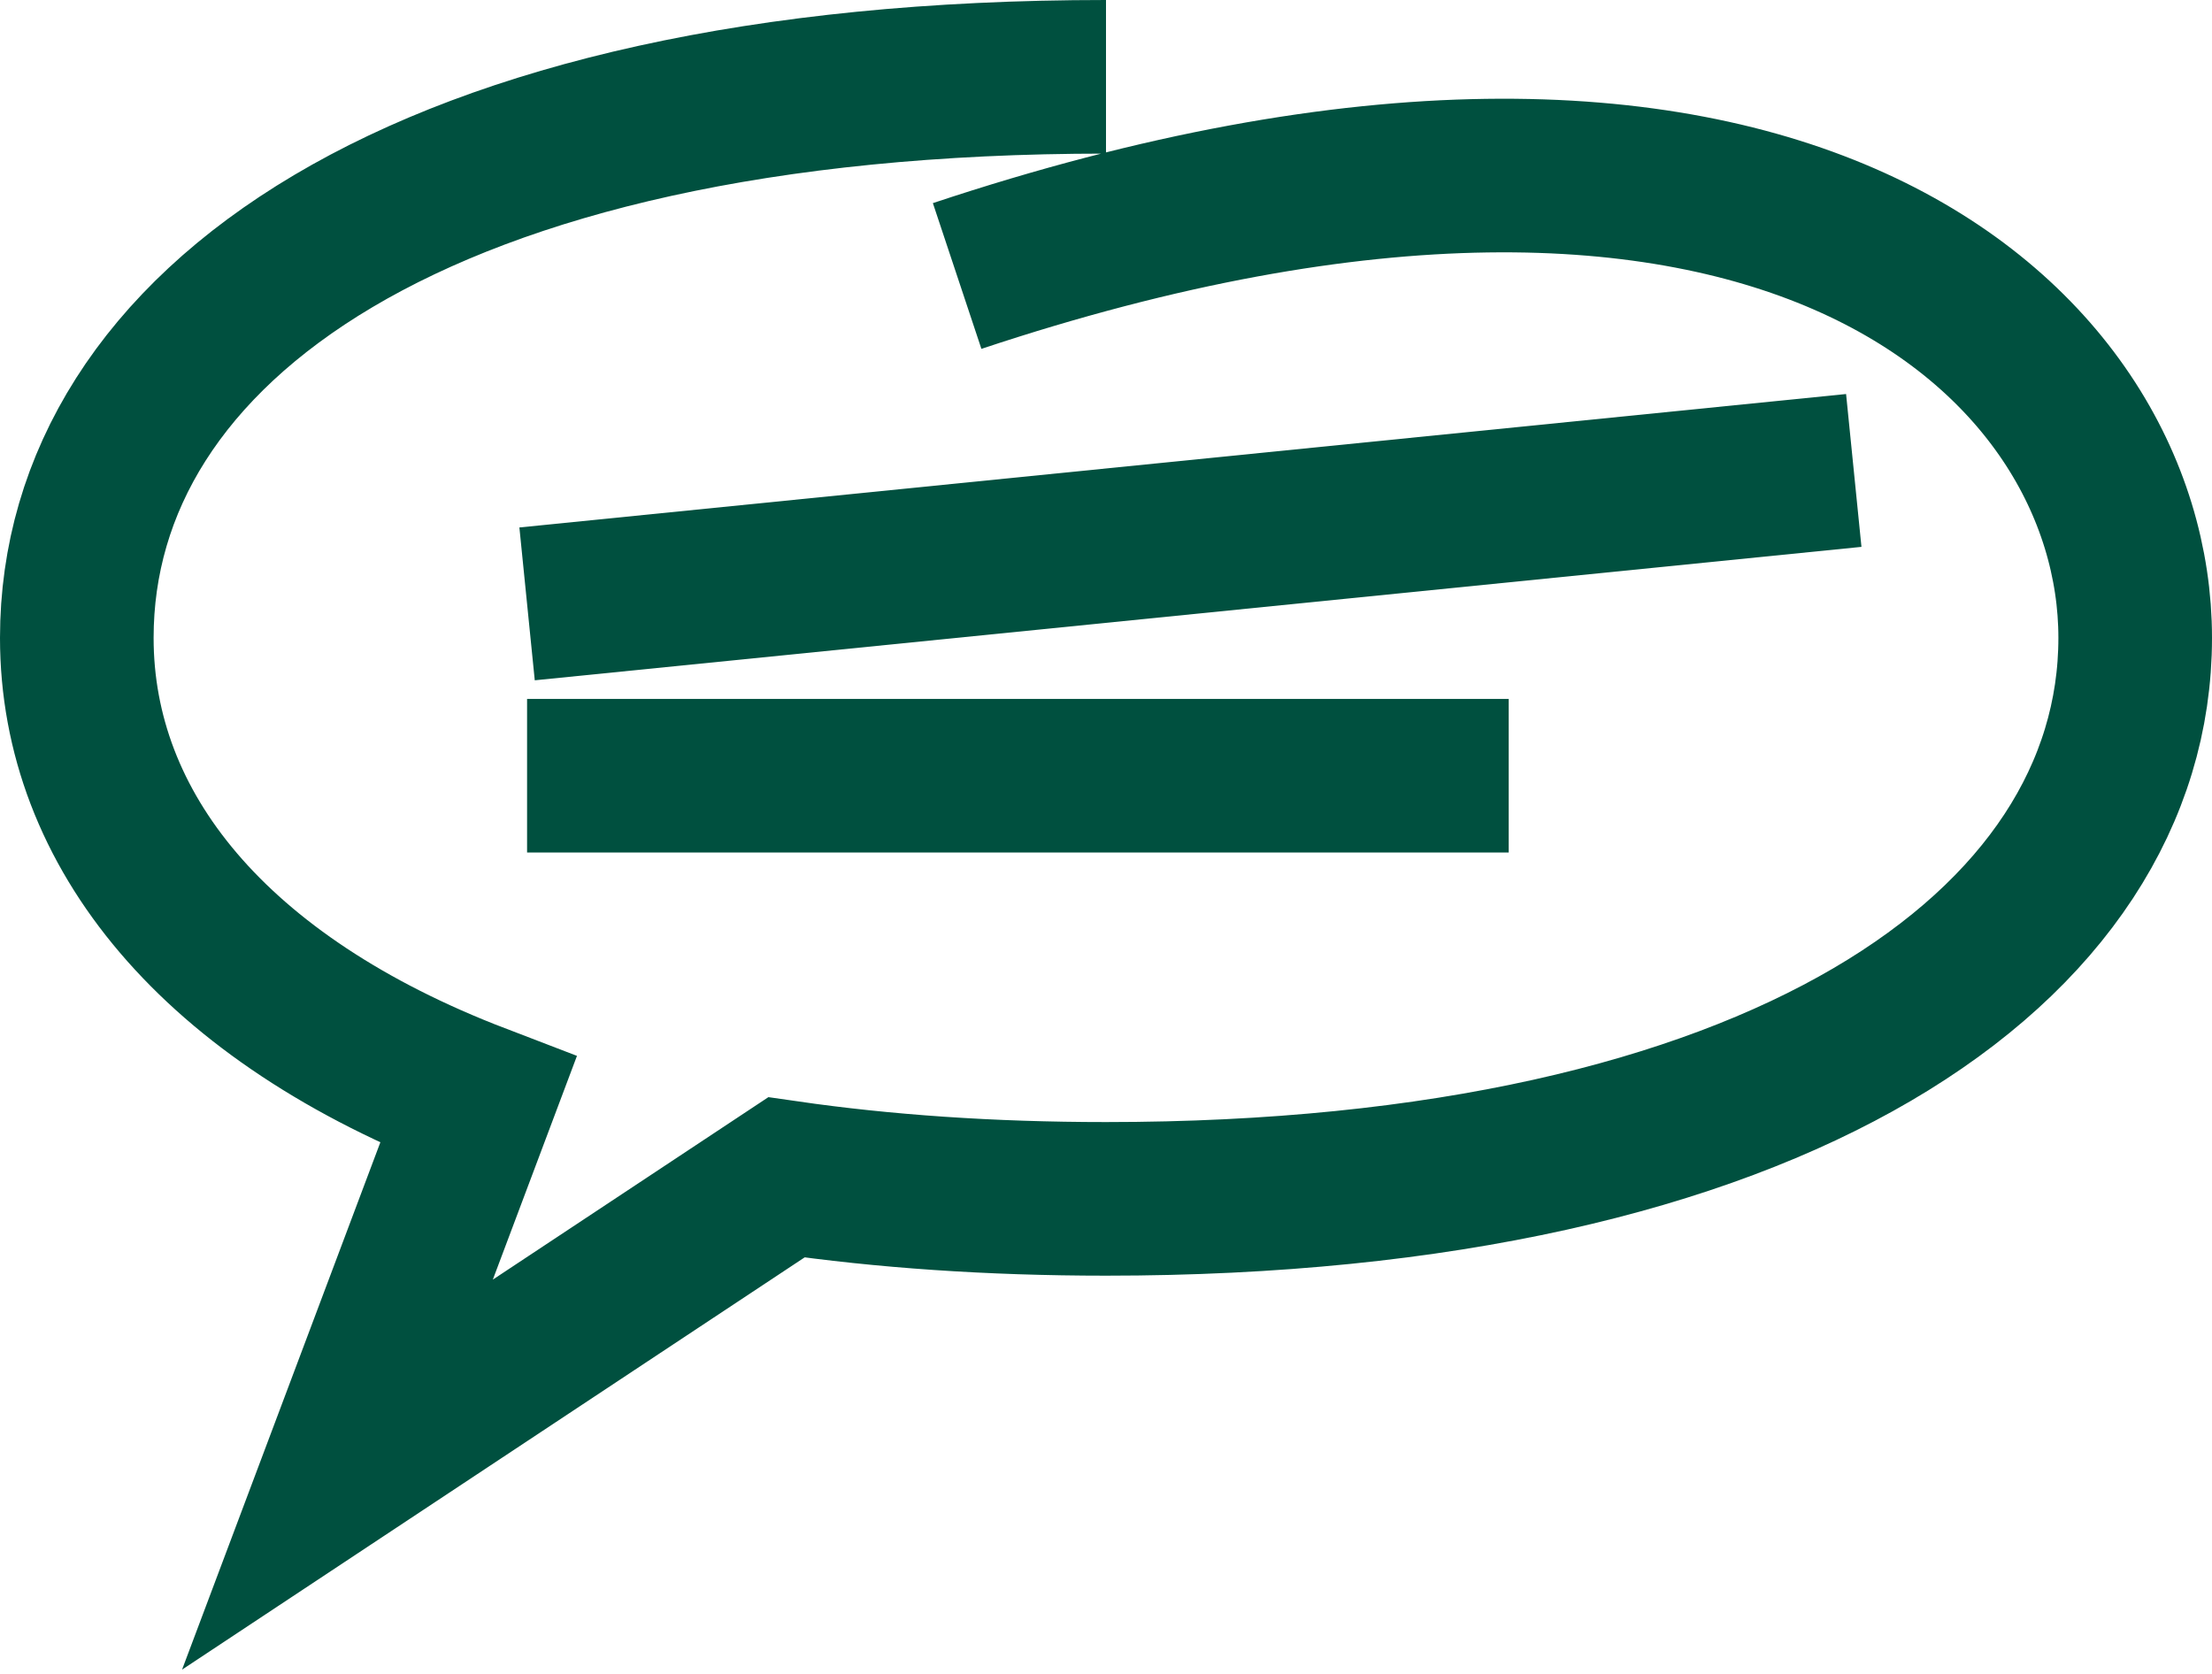 <svg width="288" height="218" viewBox="0 0 288 218" fill="none" xmlns="http://www.w3.org/2000/svg">
<path d="M68.625 78.626L241.359 61.253M68.625 101H196.433" stroke="#00503F" stroke-width="20"/>
<path d="M144 10C54.373 10 10 42.705 10 83.048C10 108.031 27.895 130.085 62.263 143.257L43.934 192L102.388 153.293C115.023 155.118 128.904 156.095 144 156.095C231.338 156.095 278 123.391 278 83.048C278 44.267 231.229 0.445 124.619 35.935" stroke="#00503F" stroke-width="20"/>
</svg>
